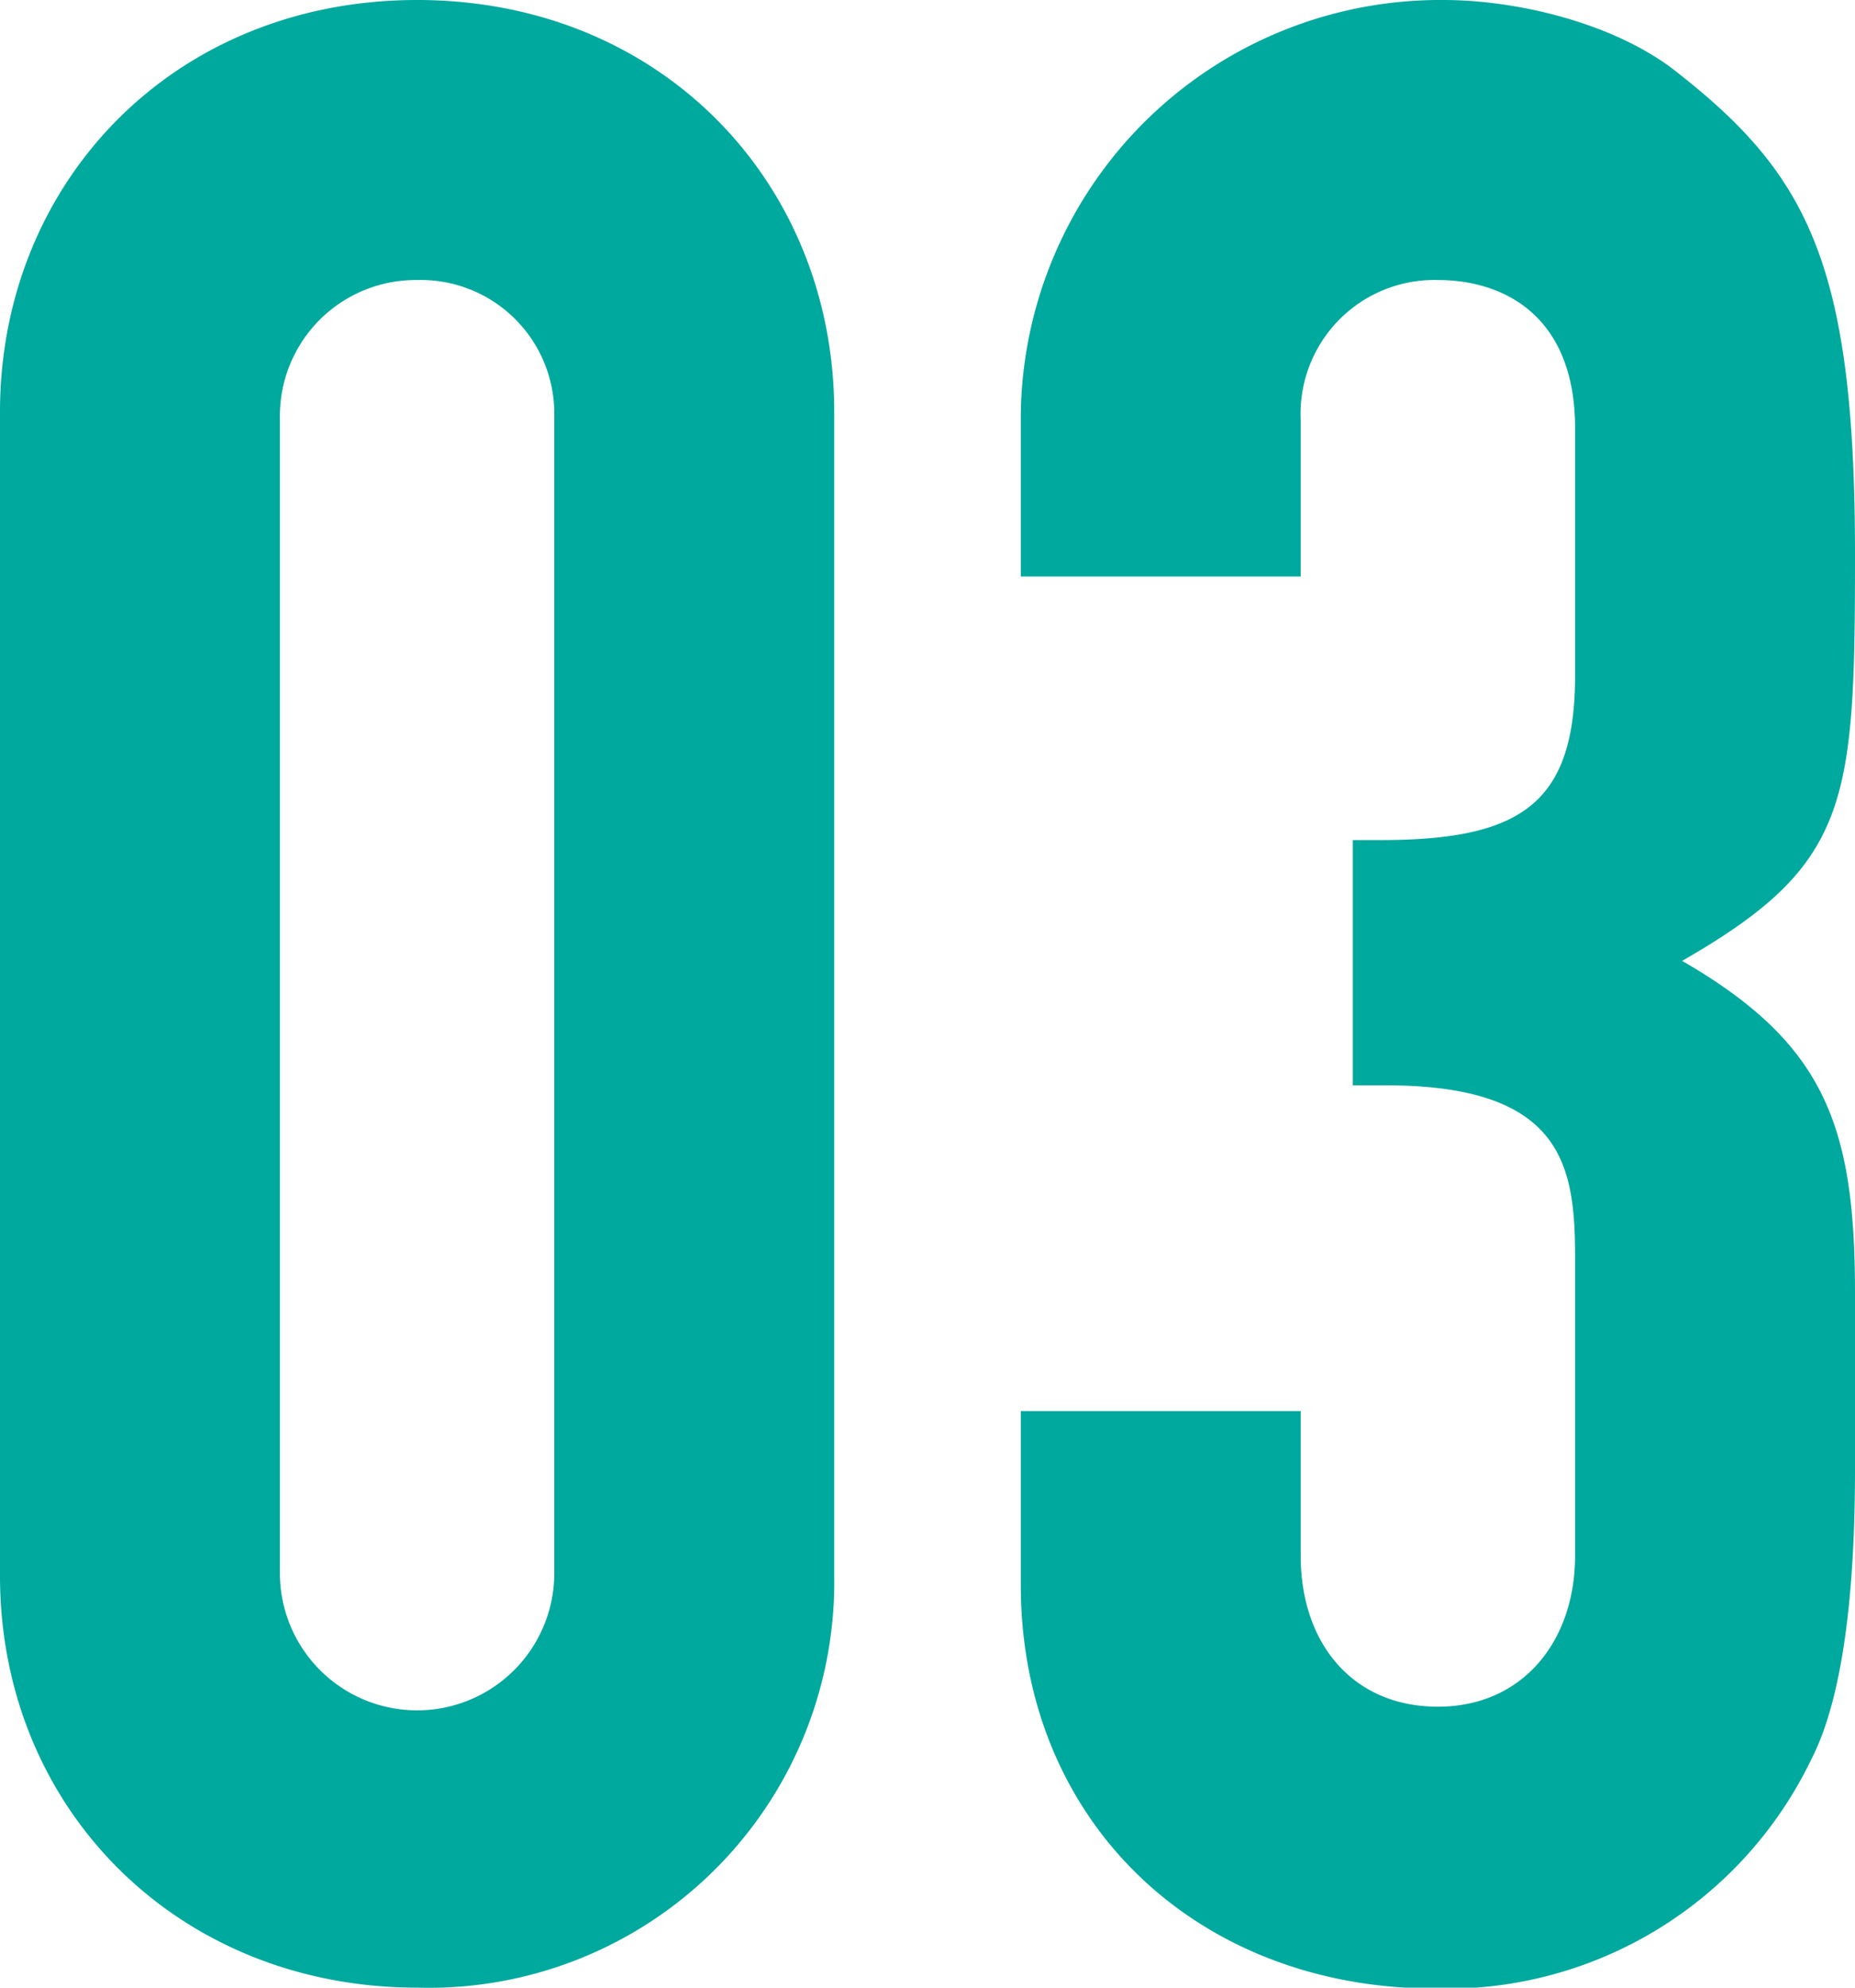 <svg xmlns="http://www.w3.org/2000/svg" viewBox="0 0 81.12 86.88"><defs><style>.cls-1{fill:#00a99d;}</style></defs><g id="レイヤー_2" data-name="レイヤー 2"><g id="レイヤー_1-2" data-name="レイヤー 1"><path class="cls-1" d="M36.48,68.88a17.73,17.73,0,0,1-18.24,18C7.8,86.88,0,79.08,0,68.88V18C0,8,7.56,0,18.24,0S36.48,8,36.48,18Zm-24.24-.12a6,6,0,0,0,12,0V18.12a5.84,5.84,0,0,0-6-5.88,5.94,5.94,0,0,0-6,6Z"/><path class="cls-1" d="M73.56,42c6.24,3.6,7.56,7.2,7.56,14.52V64.2c0,3.72-.24,9.48-1.92,12.72a17.7,17.7,0,0,1-16.44,10c-10.44,0-18.12-7.32-18.12-17.64V61.68H56.88V68c0,3.84,2.28,6.6,6,6.6s6-2.88,6-6.6v-13c0-4-.48-7.56-8.28-7.56H59.16V36.72h1.2c6.12,0,8.52-1.56,8.52-7.2V18.72c0-4.92-3.12-6.48-6-6.48a5.85,5.85,0,0,0-6,6.12V25.2H44.64V18.12A18.34,18.34,0,0,1,63.12,0c3.36,0,7.68,1.08,10.32,3.24,5.64,4.44,7.68,8.4,7.68,21C81.12,35.16,80.88,37.8,73.56,42Z"/></g></g></svg>